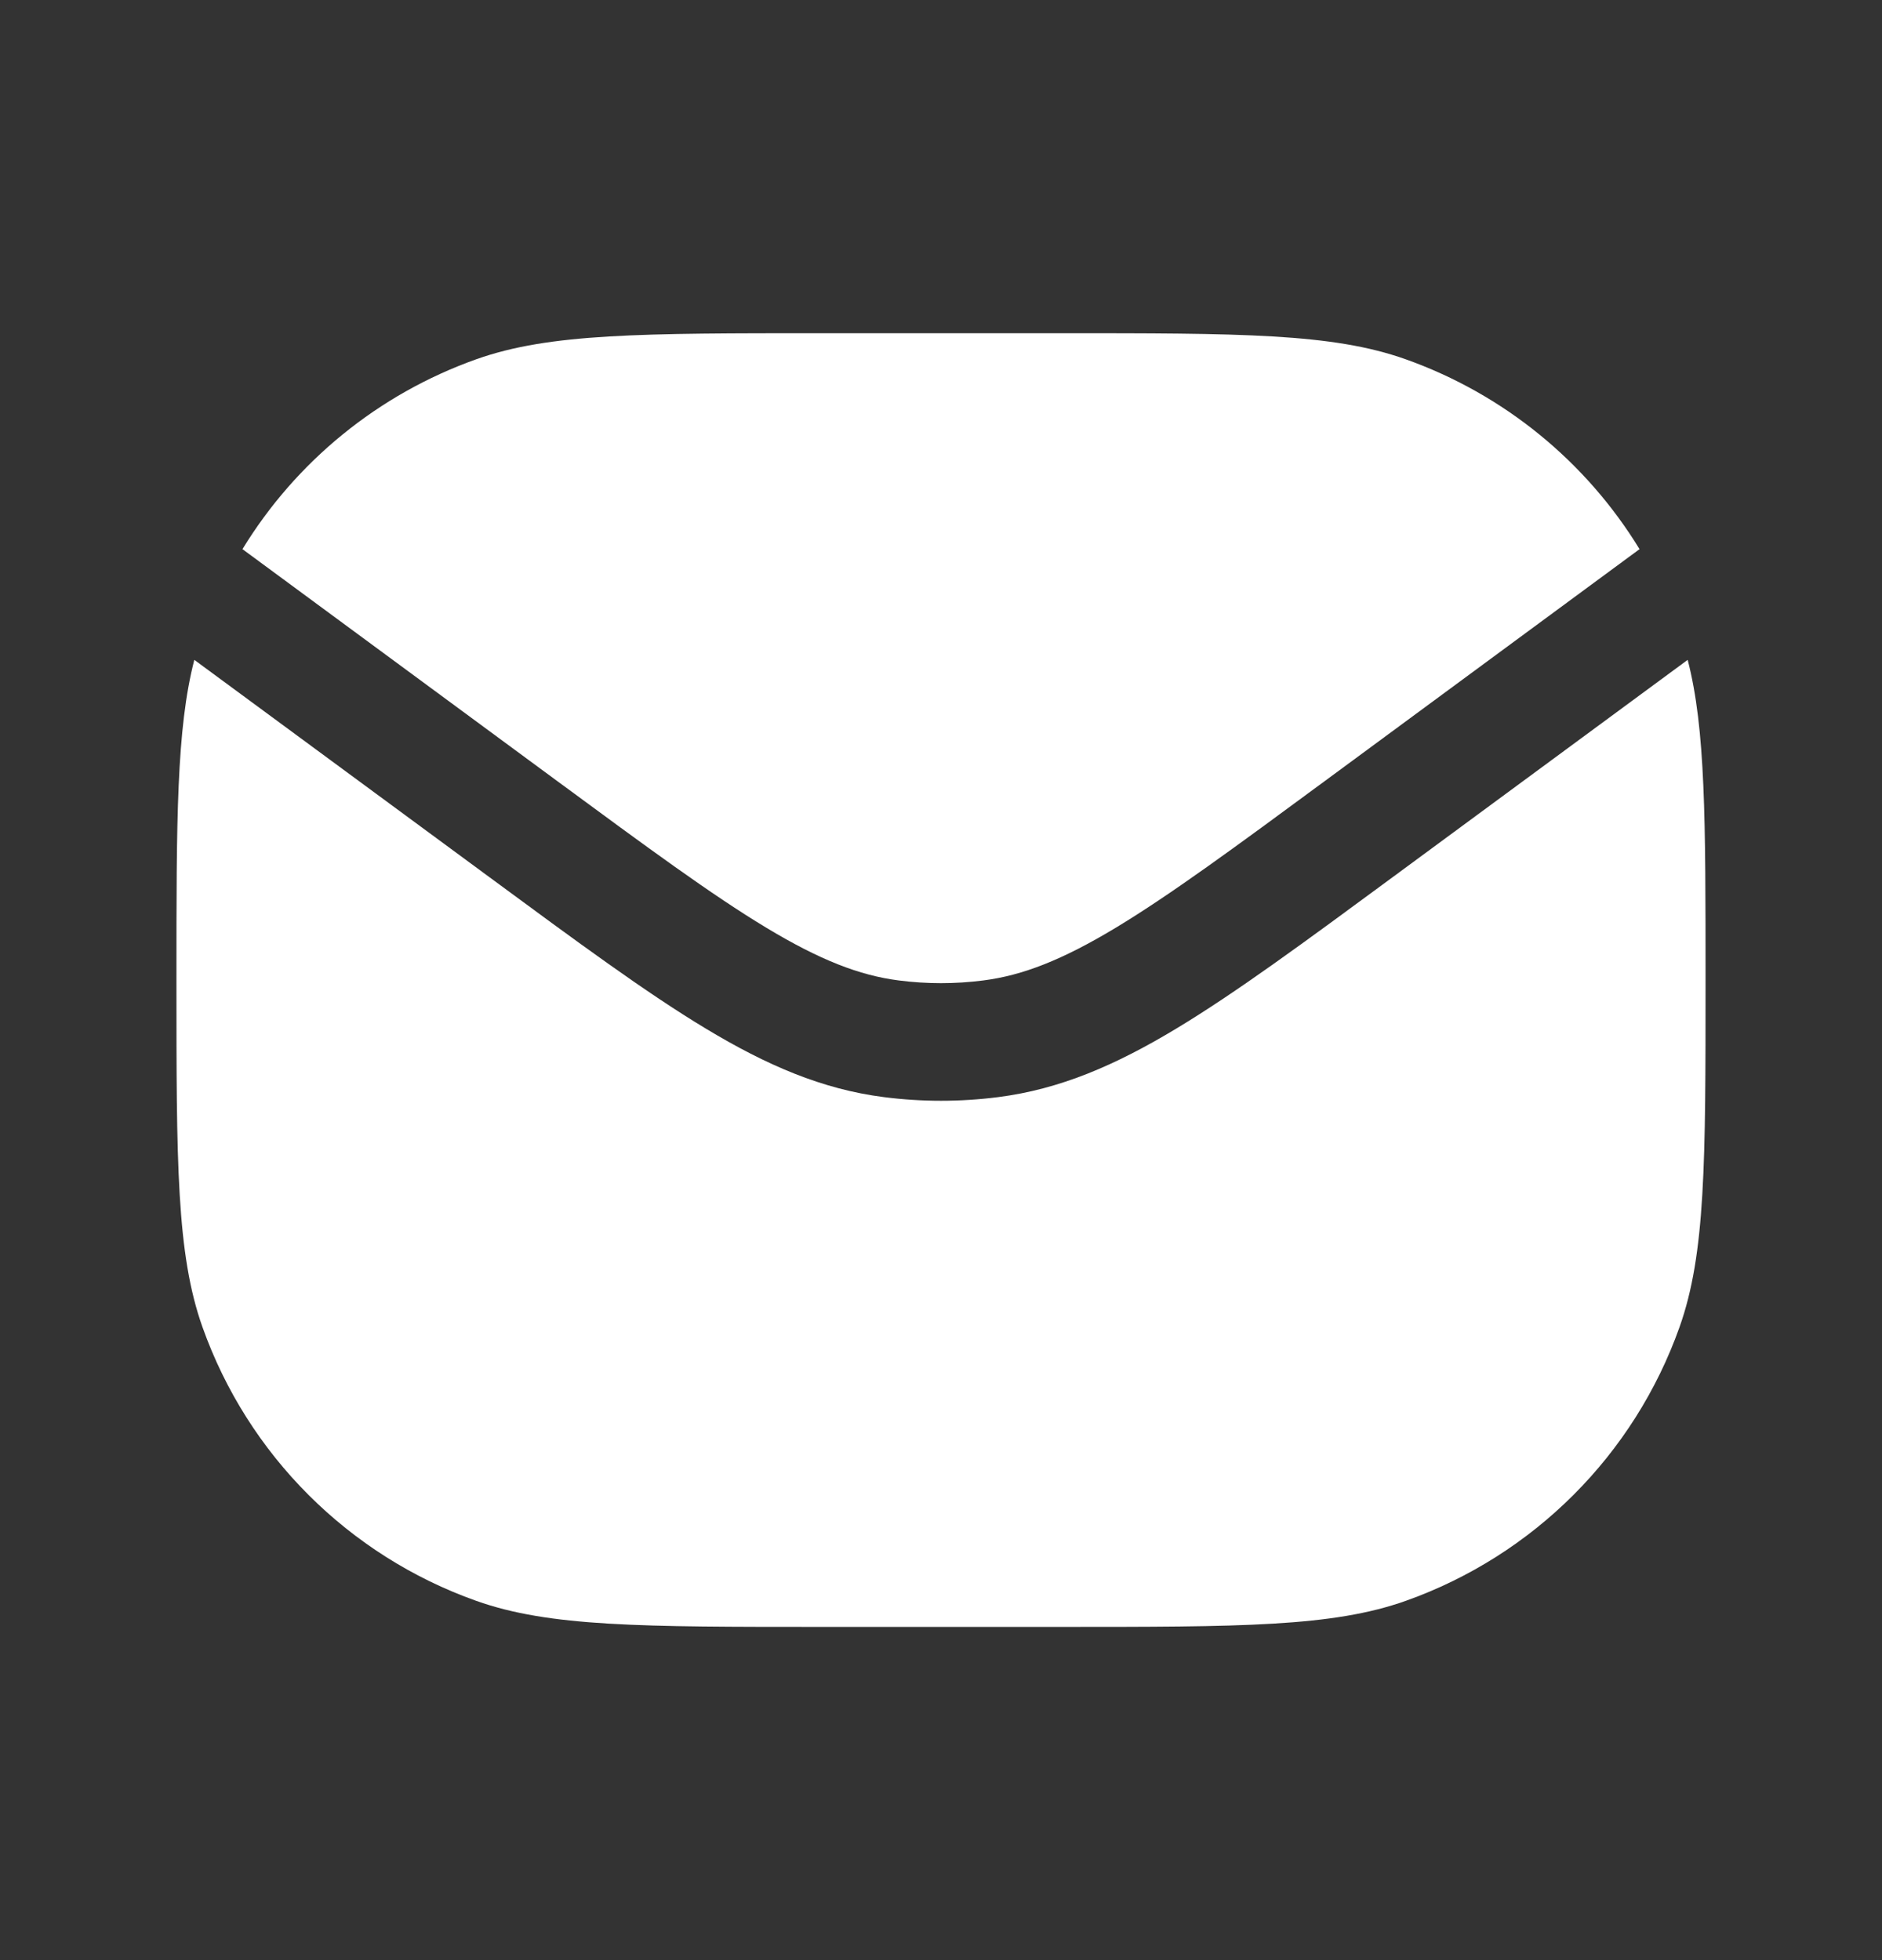 <svg width="24" height="25" viewBox="0 0 24 25" fill="none" xmlns="http://www.w3.org/2000/svg">
<rect x="0" y="0" width="24" height="25" fill="#333333" stroke="none"/>
<path d="M2.478 8.416C2.25 9.299 2.25 10.447 2.25 12.5C2.25 14.828 2.25 15.992 2.582 16.926C3.161 18.556 4.444 19.839 6.074 20.418C7.009 20.75 8.172 20.75 10.5 20.75H13.5C15.828 20.75 16.991 20.75 17.926 20.418C19.556 19.839 20.839 18.556 21.418 16.926C21.75 15.992 21.75 14.828 21.75 12.5C21.75 10.447 21.75 9.299 21.522 8.416L17.754 11.192C16.64 12.013 15.762 12.66 15.002 13.118C14.223 13.588 13.514 13.893 12.729 13.993C12.245 14.055 11.756 14.055 11.272 13.993C10.486 13.893 9.778 13.588 8.999 13.118C8.238 12.66 7.361 12.013 6.247 11.192L2.478 8.416Z" fill="white"/>
<path d="M3.092 7.004L7.106 9.962C8.257 10.81 9.079 11.415 9.773 11.833C10.455 12.244 10.96 12.441 11.462 12.505C11.819 12.551 12.181 12.551 12.539 12.505C13.041 12.441 13.546 12.244 14.228 11.833C14.921 11.415 15.744 10.81 16.894 9.962L20.908 7.004C20.227 5.889 19.179 5.028 17.925 4.582C16.991 4.25 15.828 4.25 13.5 4.25L10.5 4.25C8.172 4.25 7.009 4.25 6.074 4.582C4.821 5.028 3.773 5.889 3.092 7.004Z" fill="white"/>
</svg>
